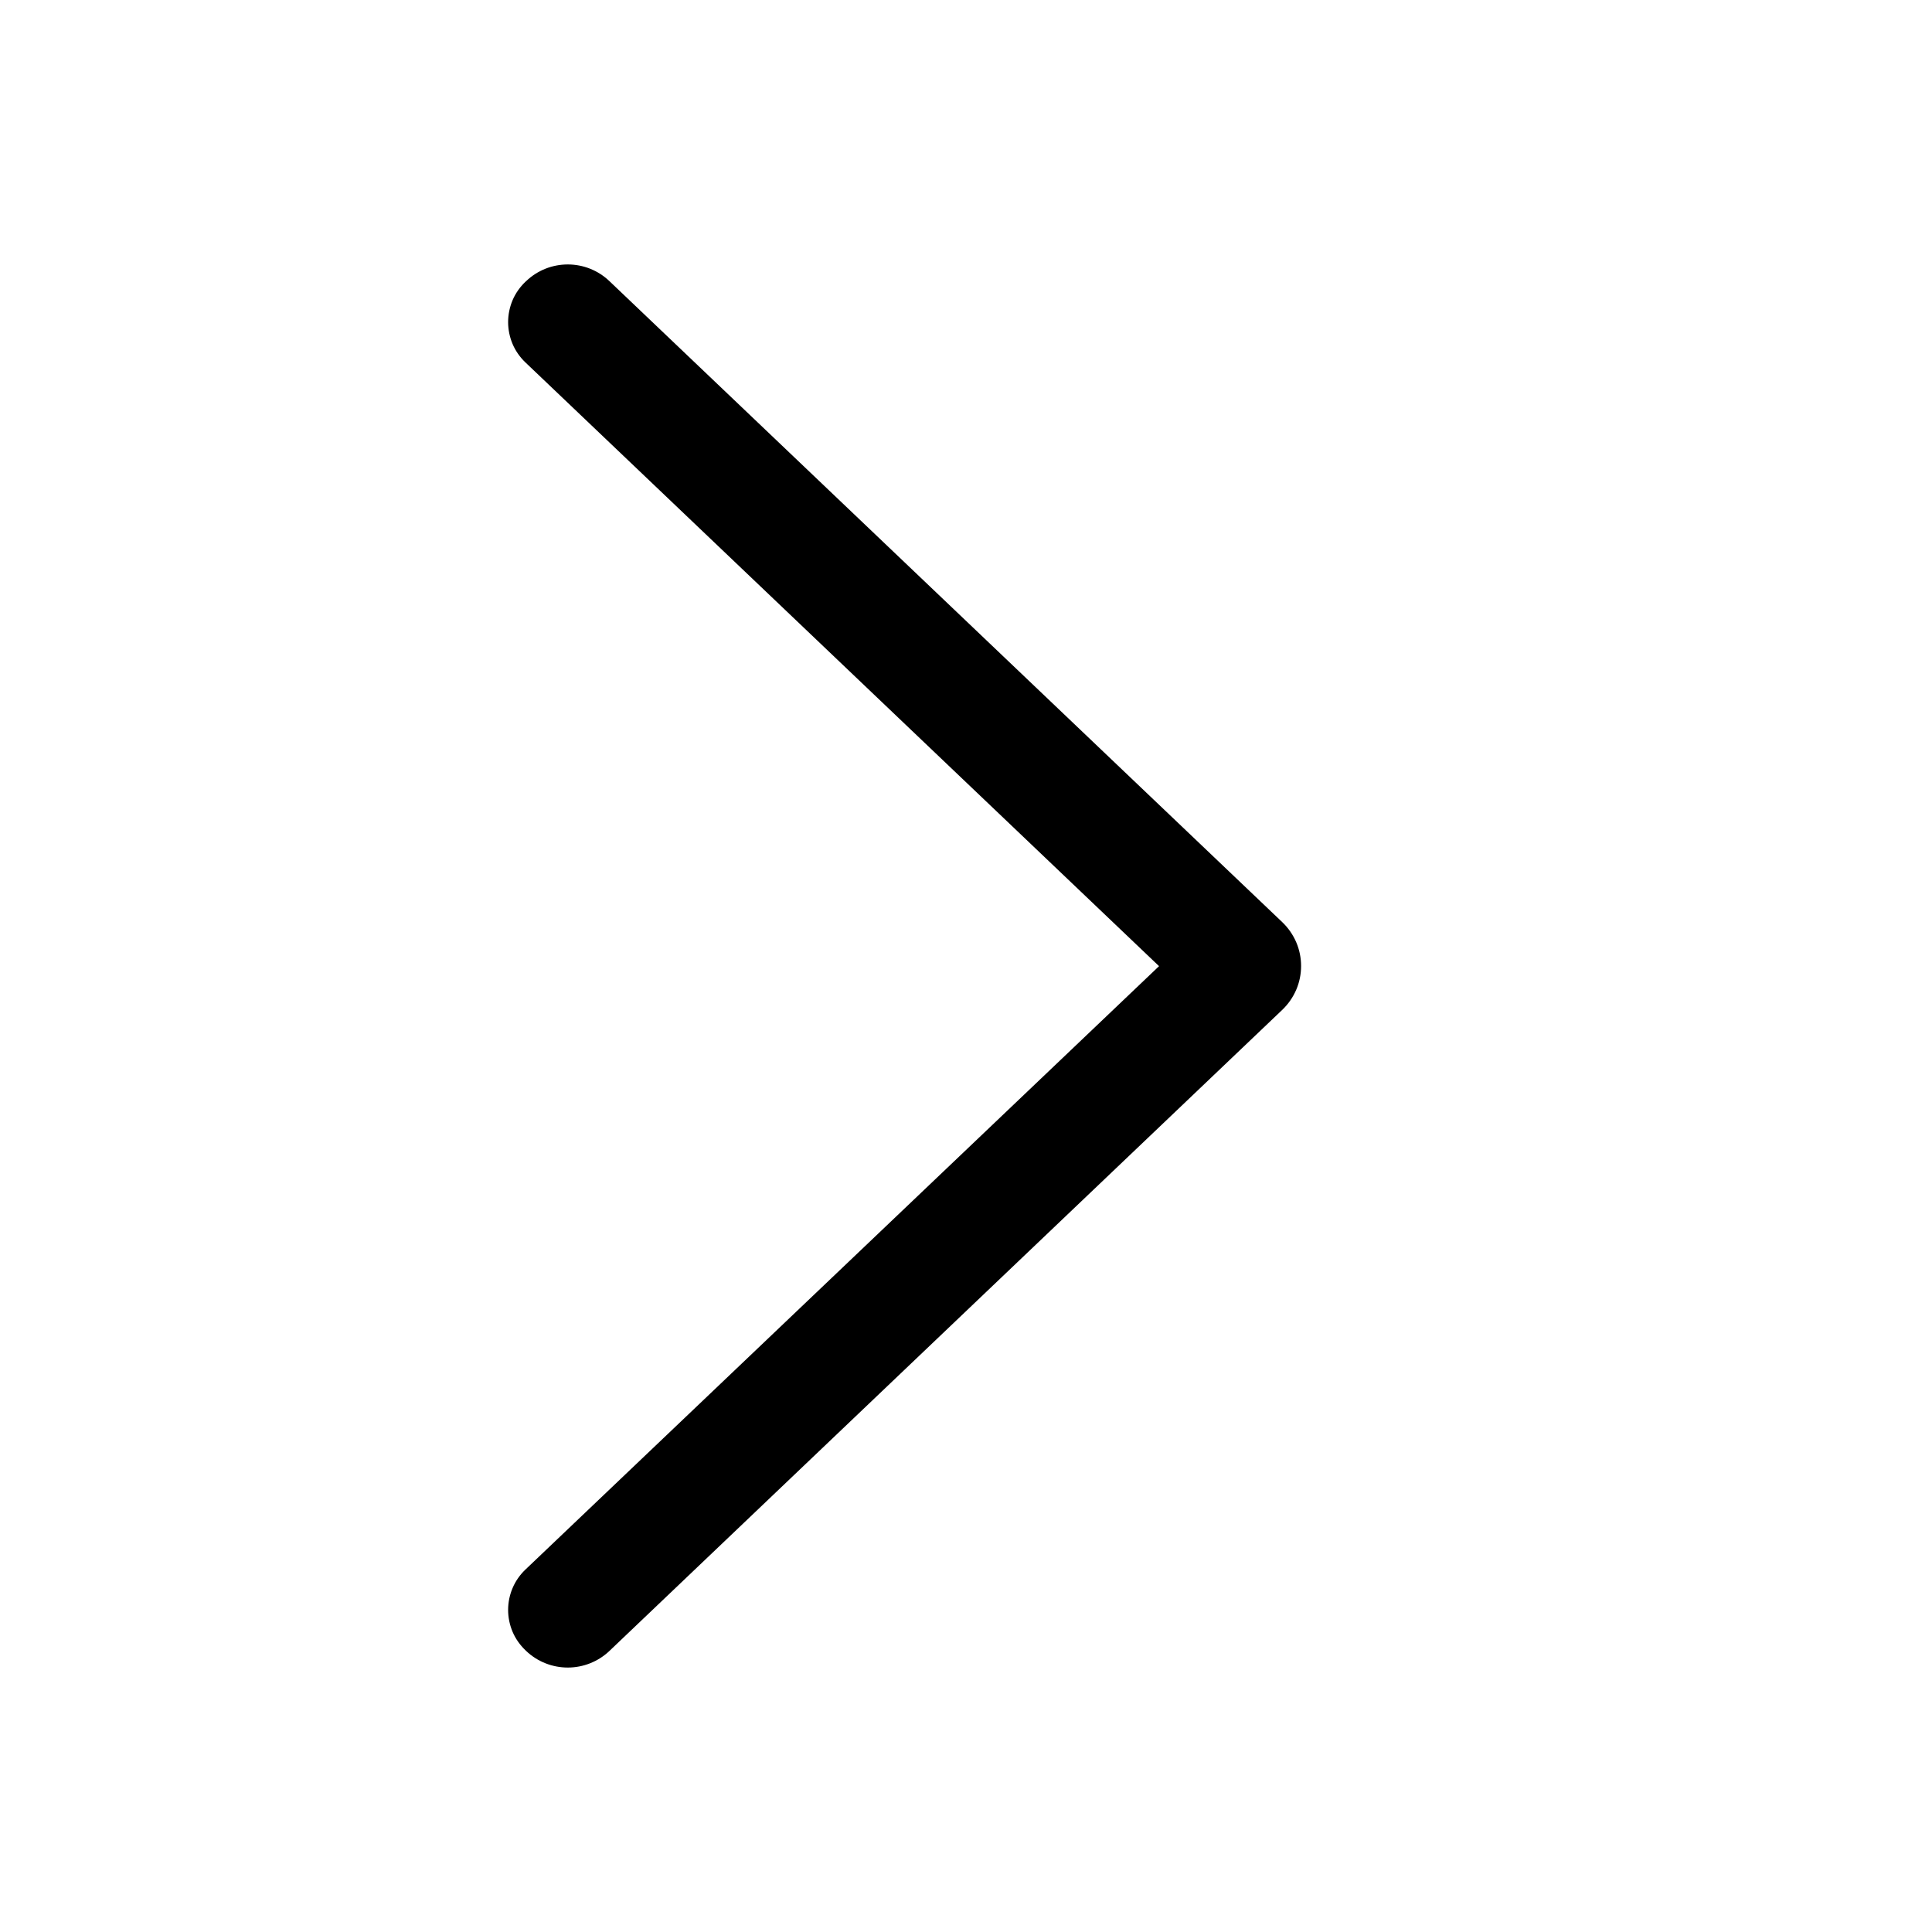 <svg width="25" height="25" viewBox="0 0 25 25" fill="none" xmlns="http://www.w3.org/2000/svg">
<path d="M16.594 11.934L7.886 3.638C7.741 3.499 7.548 3.422 7.347 3.422C7.146 3.422 6.953 3.499 6.808 3.638L6.798 3.647C6.728 3.714 6.671 3.795 6.633 3.884C6.595 3.974 6.575 4.071 6.575 4.168C6.575 4.265 6.595 4.362 6.633 4.452C6.671 4.541 6.728 4.622 6.798 4.689L14.998 12.502L6.798 20.311C6.728 20.378 6.671 20.459 6.633 20.549C6.595 20.638 6.575 20.735 6.575 20.832C6.575 20.93 6.595 21.026 6.633 21.116C6.671 21.205 6.728 21.286 6.798 21.353L6.808 21.363C6.953 21.501 7.146 21.578 7.347 21.578C7.548 21.578 7.741 21.501 7.886 21.363L16.594 13.066C16.67 12.993 16.731 12.905 16.773 12.808C16.815 12.71 16.836 12.606 16.836 12.5C16.836 12.394 16.815 12.29 16.773 12.192C16.731 12.095 16.67 12.007 16.594 11.934Z" fill="black"/>
</svg>
